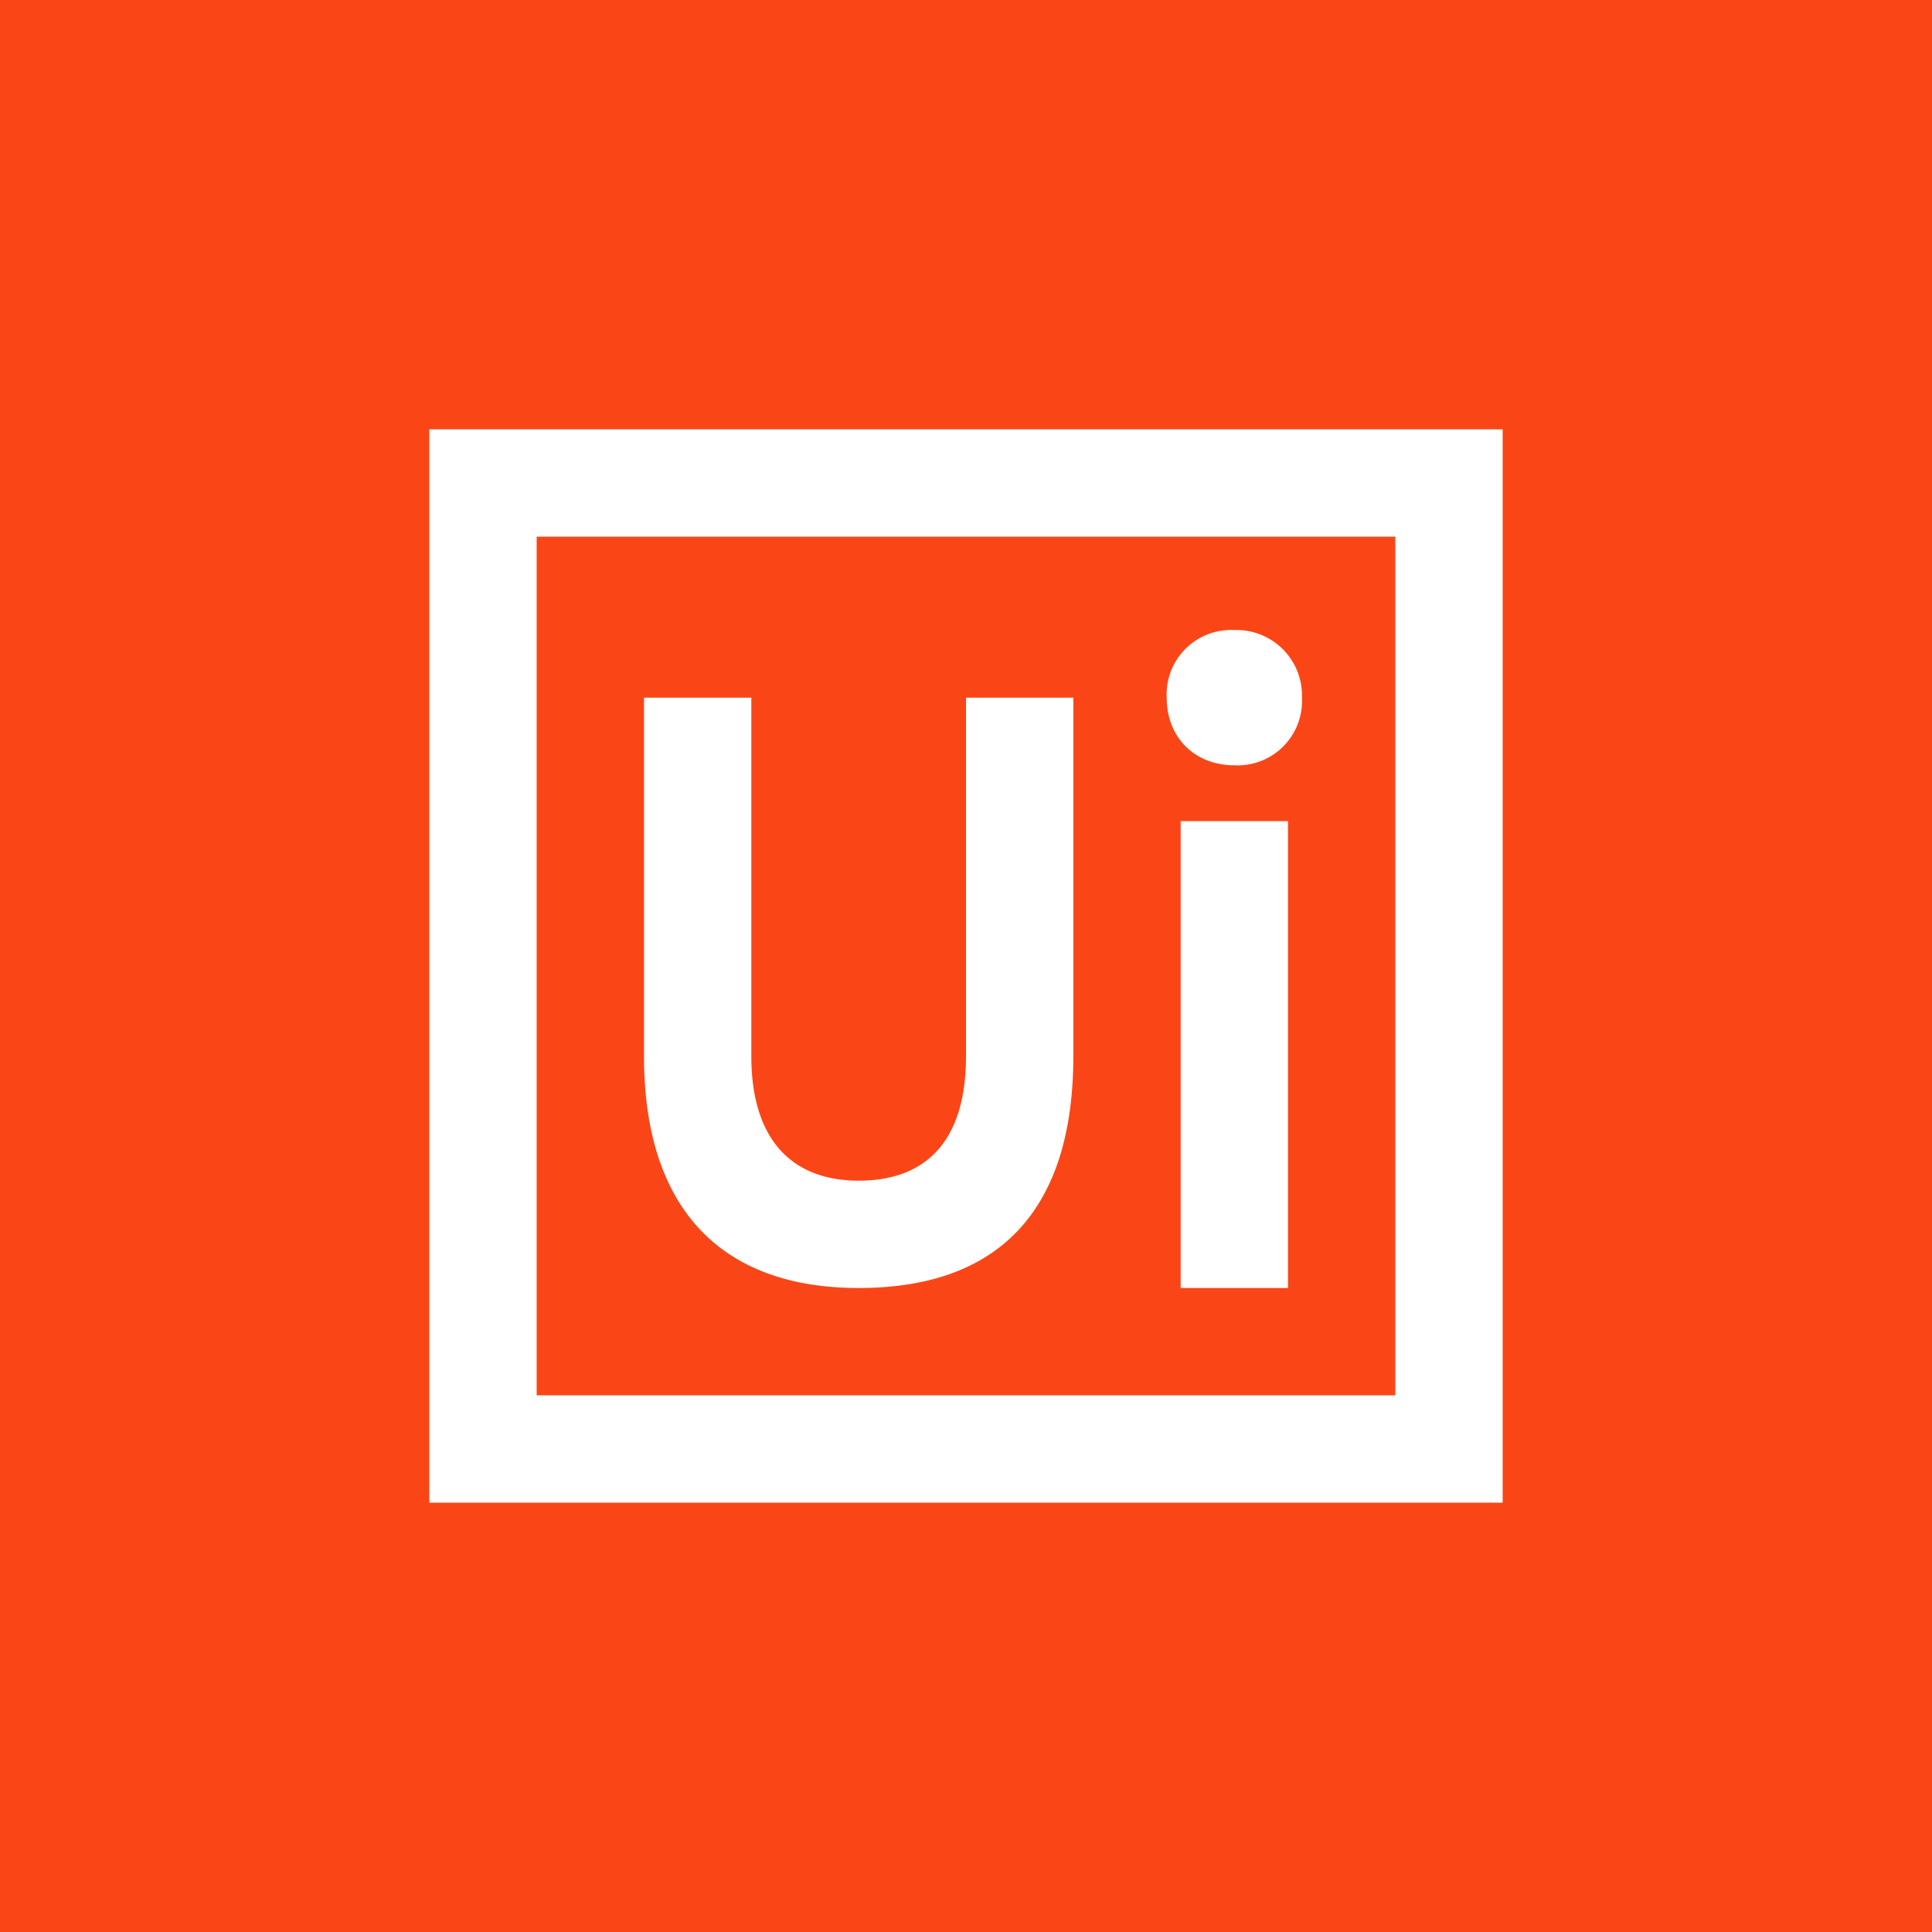 <!-- by TradingView --><svg xmlns="http://www.w3.org/2000/svg" width="18" height="18"><path fill="#FA4616" d="M0 0h18v18H0z"/><path d="M4 4h10v10H4V4zm9 9V5H5v8h8zM6 6.5v3.34c0 1.4.7 2.16 2 2.16 1.34 0 2-.76 2-2.16V6.5H9v3.34c0 .8-.38 1.16-1 1.16s-1-.38-1-1.16V6.5H6zm5.5.63a.6.6 0 00.63-.63.61.61 0 00-.63-.63.6.6 0 00-.63.63c0 .37.26.63.63.63zm-.5.52V12h1V7.65h-1z" fill="#fff"/></svg>